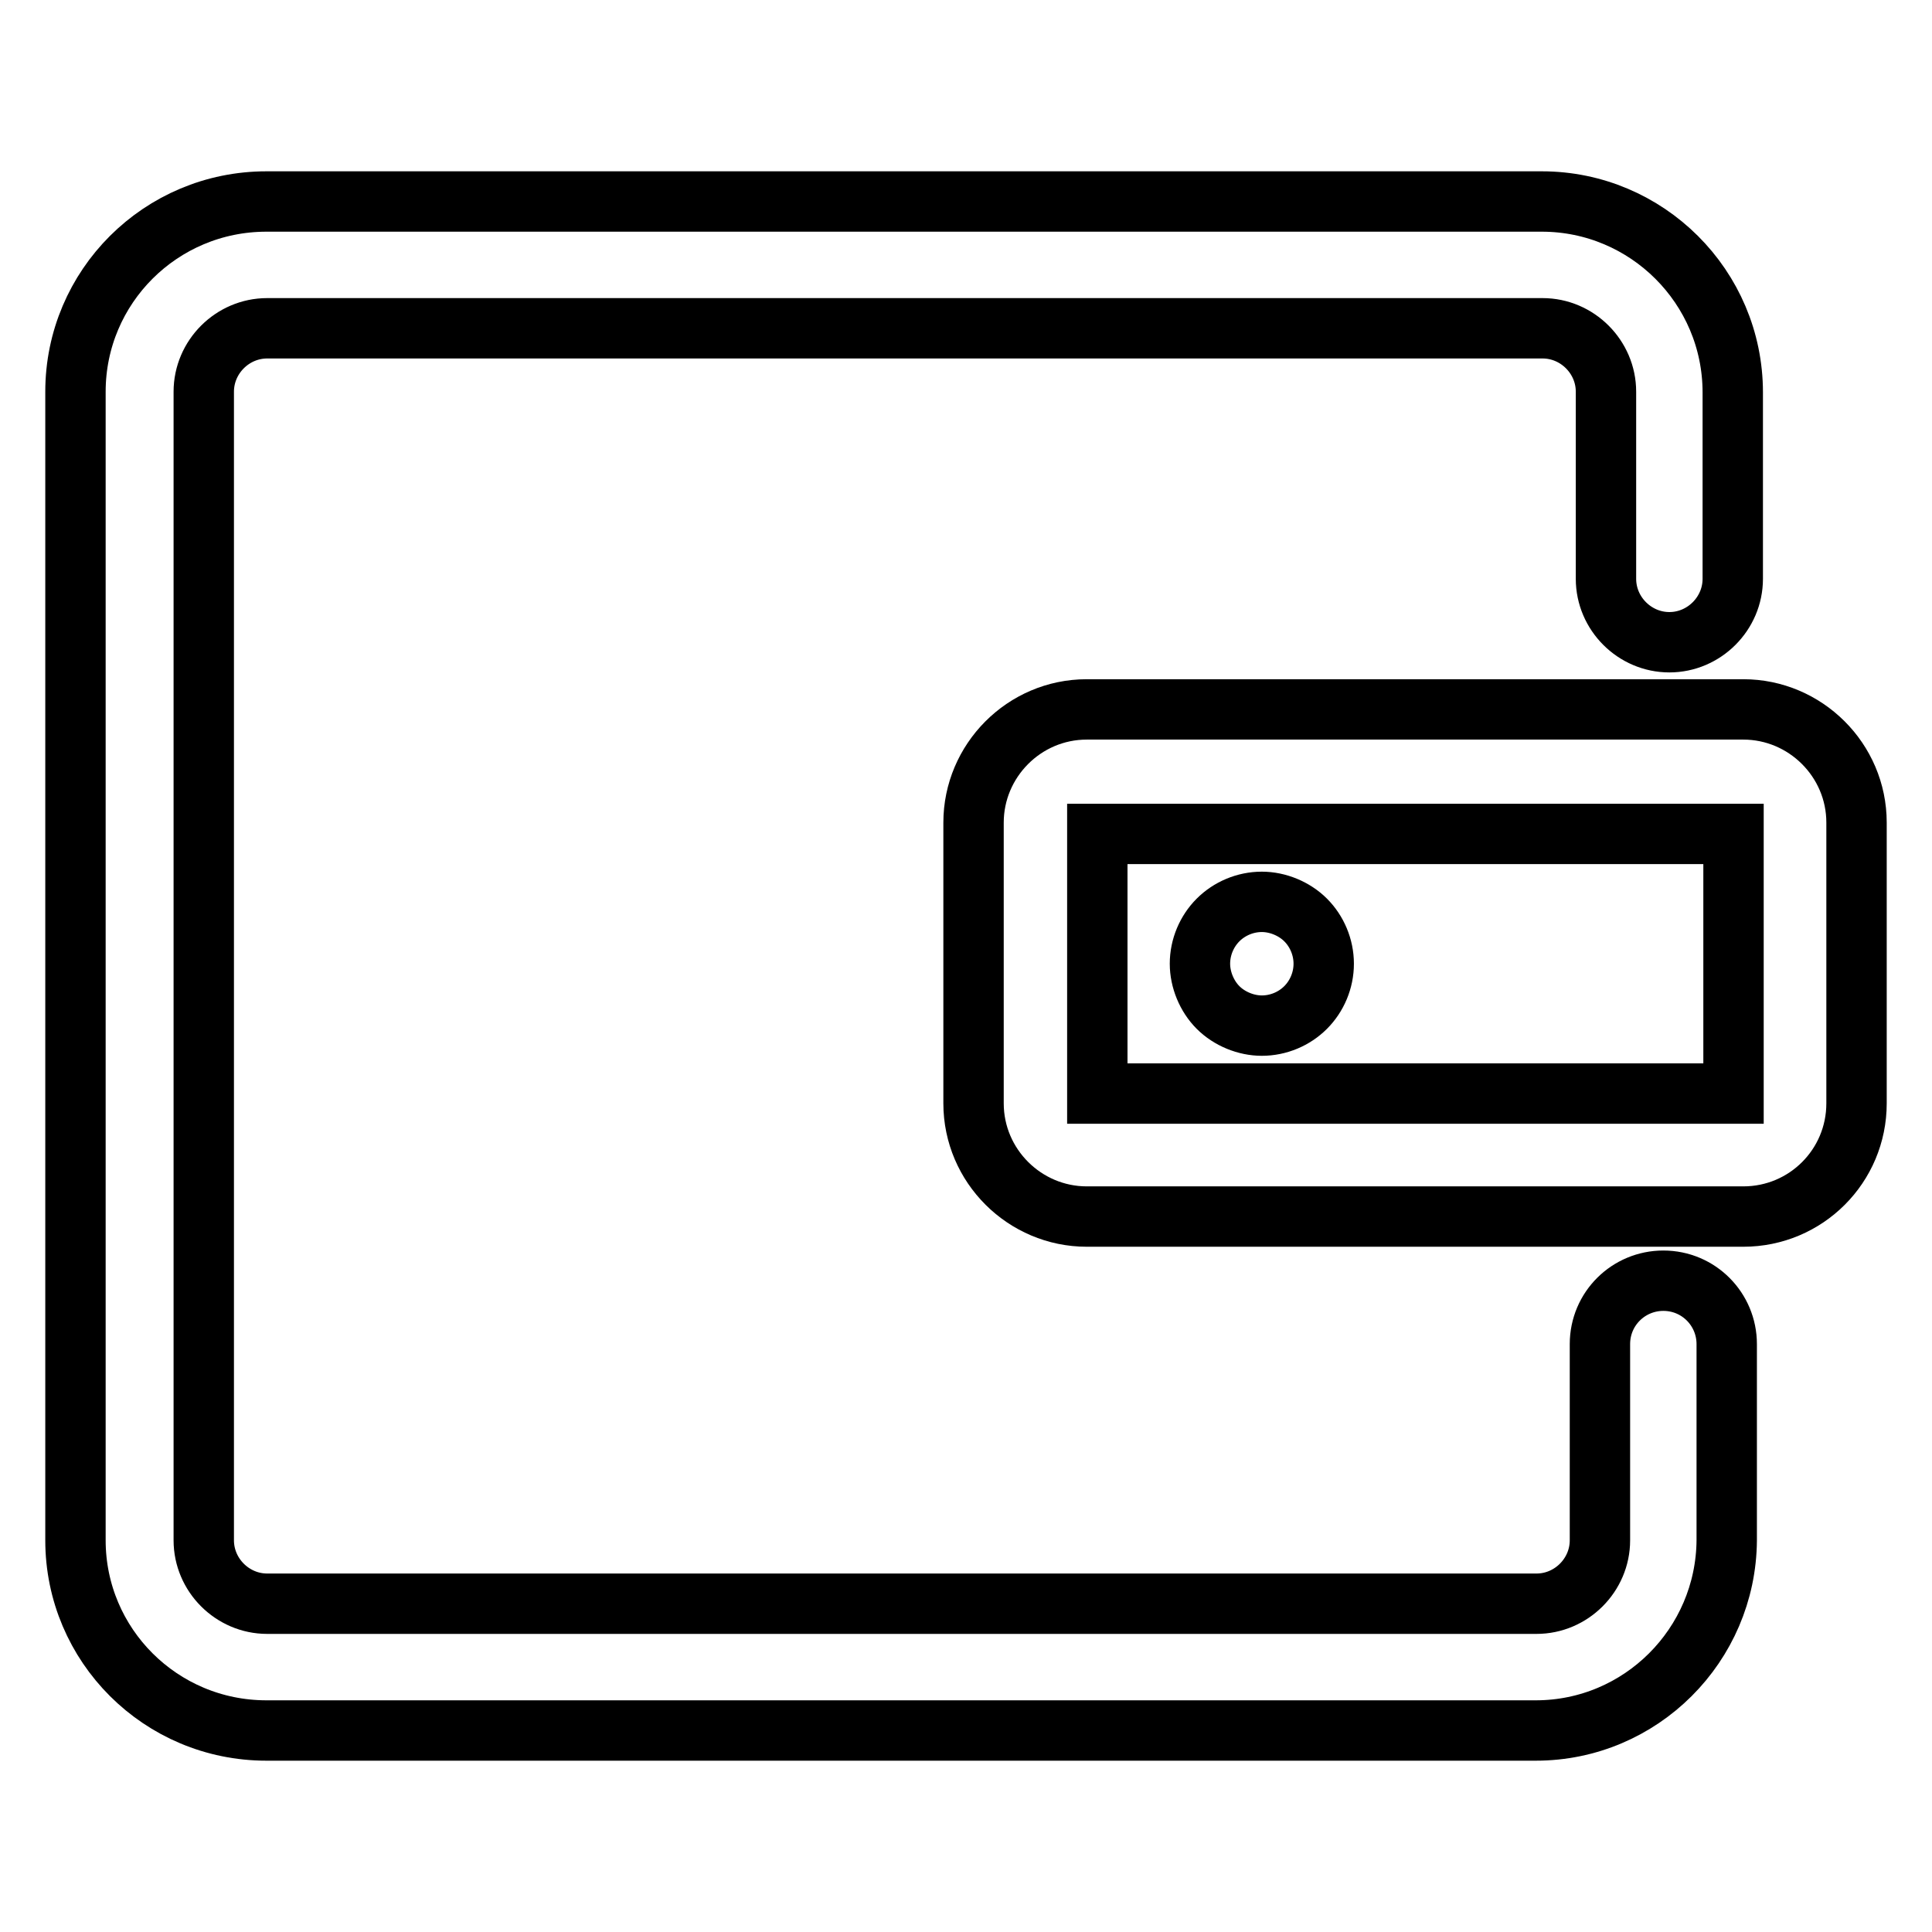 <?xml version="1.0" encoding="utf-8"?>
<!-- Svg Vector Icons : http://www.onlinewebfonts.com/icon -->
<!DOCTYPE svg PUBLIC "-//W3C//DTD SVG 1.1//EN" "http://www.w3.org/Graphics/SVG/1.1/DTD/svg11.dtd">
<svg version="1.1" xmlns="http://www.w3.org/2000/svg" xmlns:xlink="http://www.w3.org/1999/xlink" x="0px" y="0px" viewBox="0 0 256 256" enable-background="new 0 0 256 256" xml:space="preserve">
<g> <path stroke-width="8" fill-opacity="0" stroke="#000000"  d="M203.5,229.3H35.3C21.3,229.3,10,218,10,204.1V51.9C10,38,21.3,26.7,35.3,26.7h169 c13.9,0,25.3,11.3,25.3,25.3v24.7c0,4.6-3.8,8.4-8.4,8.4s-8.4-3.8-8.4-8.4V51.9c0-4.6-3.8-8.4-8.4-8.4h-169c-4.6,0-8.4,3.8-8.4,8.4 v152.2c0,4.6,3.8,8.4,8.4,8.4h168.2c4.6,0,8.4-3.8,8.4-8.4v-26c0-4.7,3.8-8.4,8.4-8.4c4.7,0,8.4,3.8,8.4,8.4v26 C228.7,218,217.4,229.3,203.5,229.3L203.5,229.3z M175.4,127.7C175.4,127.7,175.4,127.7,175.4,127.7L175.4,127.7 c0-2.2-0.9-4.3-2.4-5.8c-1.5-1.5-3.7-2.4-5.8-2.4c-2.2,0-4.3,0.9-5.8,2.4c-1.5,1.5-2.4,3.6-2.4,5.8h0c0,0,0,0,0,0c0,0,0,0,0,0h0 c0,2.1,0.9,4.3,2.4,5.8c1.5,1.5,3.7,2.4,5.8,2.4c2.2,0,4.3-0.9,5.8-2.4C174.5,132,175.4,129.9,175.4,127.7L175.4,127.7 C175.4,127.7,175.4,127.7,175.4,127.7z M231,161.2h-87c-8.2,0-15-6.7-15-15v-37.2c0-8.2,6.7-15,15-15h87c8.2,0,15,6.7,15,15v37.2 C246,154.5,239.3,161.2,231,161.2z M145.4,144.9h84.3v-34.4h-84.3V144.9z"/></g>
</svg>